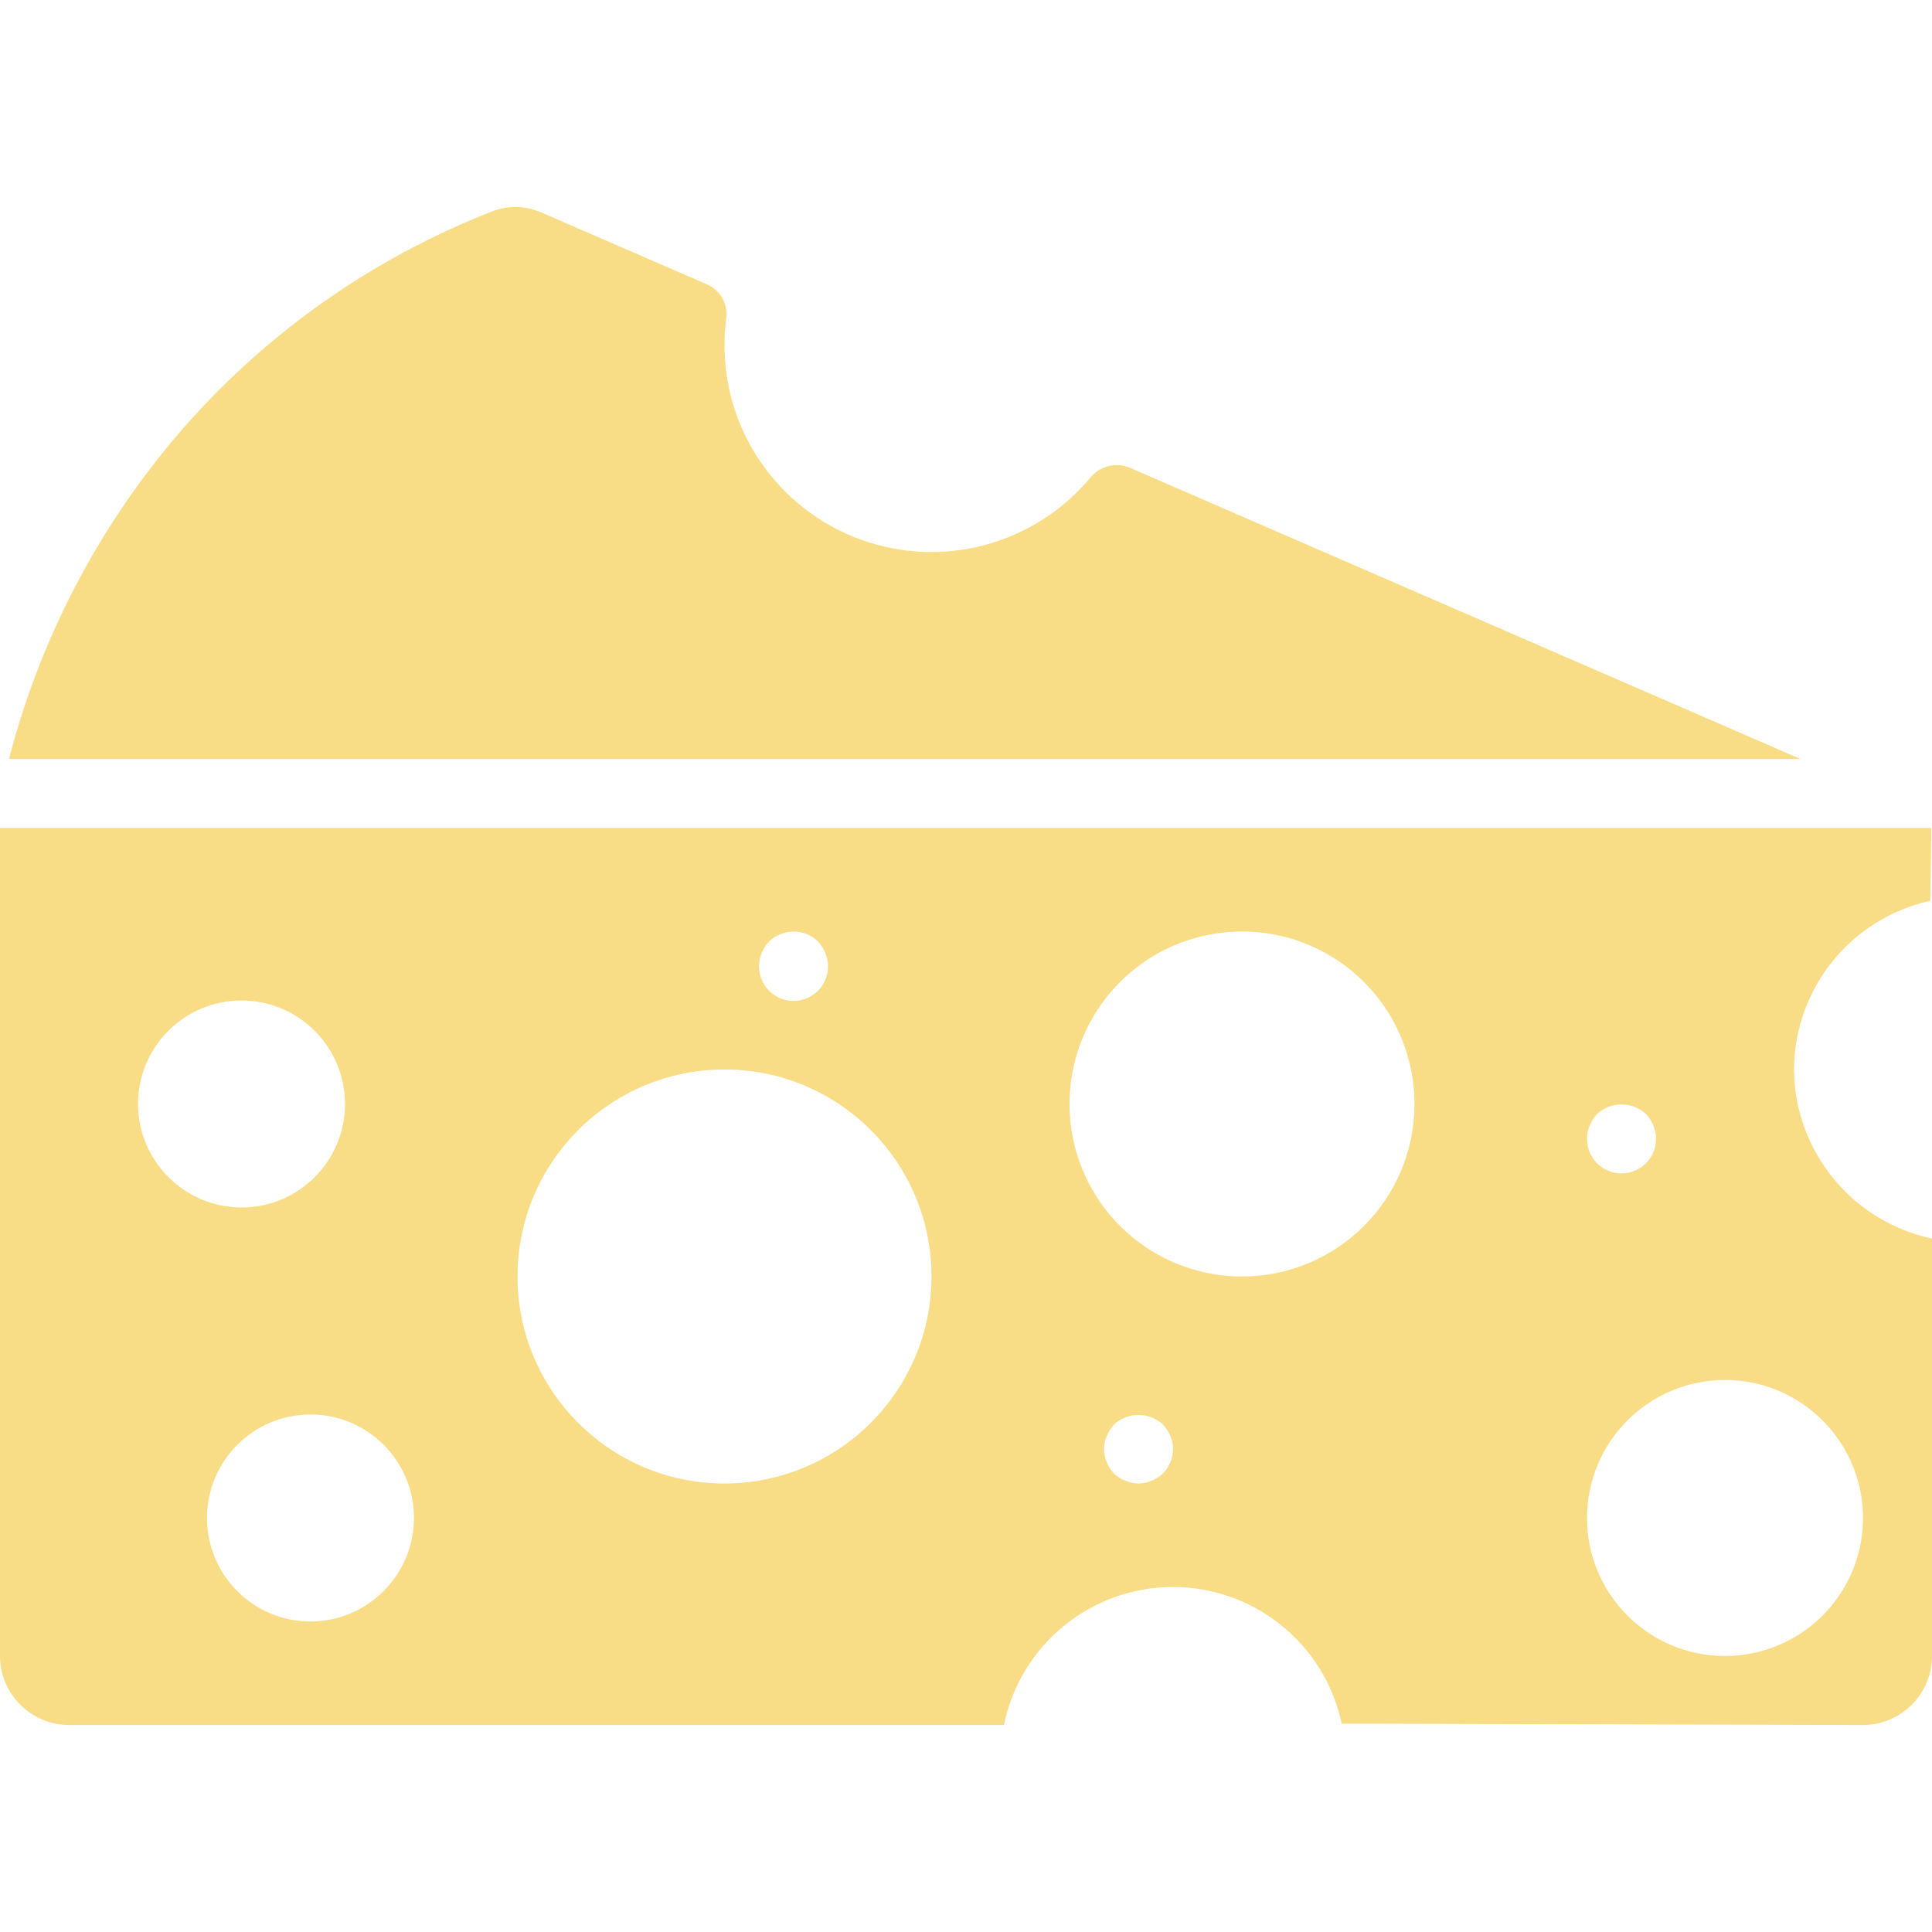 <svg width="200" height="200" version="1.1" xmlns="http://www.w3.org/2000/svg" xmlns:xlink="http://www.w3.org/1999/xlink" x="0px" y="0px" viewBox="0 0 512 512" style="enable-background:new 0 0 512 512; fill:#f9dc86;" xml:space="preserve">
<g>
<path d="M475.429,283.427c0.112-21.511,15.108-40.075,36.114-44.709l0.274-19.291H0v219.429
c0.03,10.087,8.199,18.256,18.286,18.286h247.771c4.332-21.215,22.953-36.482,44.606-36.57
c21.653-0.088,40.398,15.025,44.903,36.204l138.149,0.366c10.087-0.03,18.256-8.199,18.286-18.286V328.227
C490.803,323.732,475.589,305.095,475.429,283.427z M201.874,252.524c0.464-1.107,1.113-2.128,1.92-3.017
c0.859-0.846,1.887-1.5,3.017-1.92c3.404-1.434,7.338-0.677,9.966,1.92c0.826,0.874,1.478,1.898,1.92,3.017
c1.632,3.828,0.472,8.275-2.821,10.82s-7.889,2.545-11.182,0S200.243,256.353,201.874,252.524z M36.571,292.57
c0-15.148,12.28-27.429,27.429-27.429s27.429,12.28,27.429,27.429S79.148,319.999,64,319.999
C48.87,319.954,36.616,307.7,36.571,292.57z M82.286,429.713c-15.148,0-27.429-12.28-27.429-27.429s12.28-27.429,27.429-27.429
s27.429,12.28,27.429,27.429C109.67,417.414,97.416,429.669,82.286,429.713z M192,393.141c-30.297,0-54.857-24.56-54.857-54.857
s24.56-54.857,54.857-54.857s54.857,24.56,54.857,54.857C246.833,368.571,222.287,393.117,192,393.141z M308.206,390.49
c-0.889,0.807-1.91,1.456-3.017,1.92c-2.214,0.975-4.735,0.975-6.949,0c-2.296-0.833-4.104-2.641-4.937-4.937
c-0.975-2.214-0.975-4.735,0-6.949c0.464-1.107,1.113-2.128,1.92-3.017c3.667-3.383,9.316-3.383,12.983,0
c0.807,0.889,1.456,1.91,1.92,3.017c0.512,1.085,0.763,2.275,0.731,3.474C310.848,386.424,309.897,388.751,308.206,390.49z
M329.143,338.284c-18.49,0-35.159-11.138-42.234-28.22c-7.076-17.082-3.165-36.745,9.91-49.819
c13.074-13.074,32.737-16.985,49.819-9.91c17.082,7.076,28.22,23.745,28.22,42.234
C374.848,317.814,354.386,338.275,329.143,338.284z M421.303,298.239c0.442-1.119,1.094-2.143,1.92-3.017
c3.667-3.383,9.316-3.383,12.983,0c0.826,0.874,1.478,1.898,1.92,3.017c1.632,3.828,0.472,8.275-2.821,10.82
s-7.889,2.545-11.182,0C420.831,306.514,419.671,302.067,421.303,298.239z M483.006,428.147
c-6.859,6.859-16.163,10.711-25.863,10.709c-20.198,0-36.571-16.374-36.571-36.571s16.374-36.571,36.571-36.571
s36.571,16.374,36.571,36.571C493.717,411.984,489.865,421.288,483.006,428.147z"/>
<path d="M299.232,123.874c-3.782-1.471-8.081-0.245-10.518,3c-13.251,15.652-34.124,22.609-54.116,18.036
c-19.992-4.573-35.765-19.912-40.893-39.768c-1.704-6.745-2.134-13.749-1.268-20.652c0.563-3.815-1.488-7.536-5.013-9.098
l-44.045-19.116c-4.108-1.798-8.763-1.888-12.937-0.25C98.252,68.579,69.65,88.87,47.166,115.106
c-21.278,24.898-36.592,54.324-44.777,86.036h474.75L299.232,123.874z"/>
</g>
</svg>